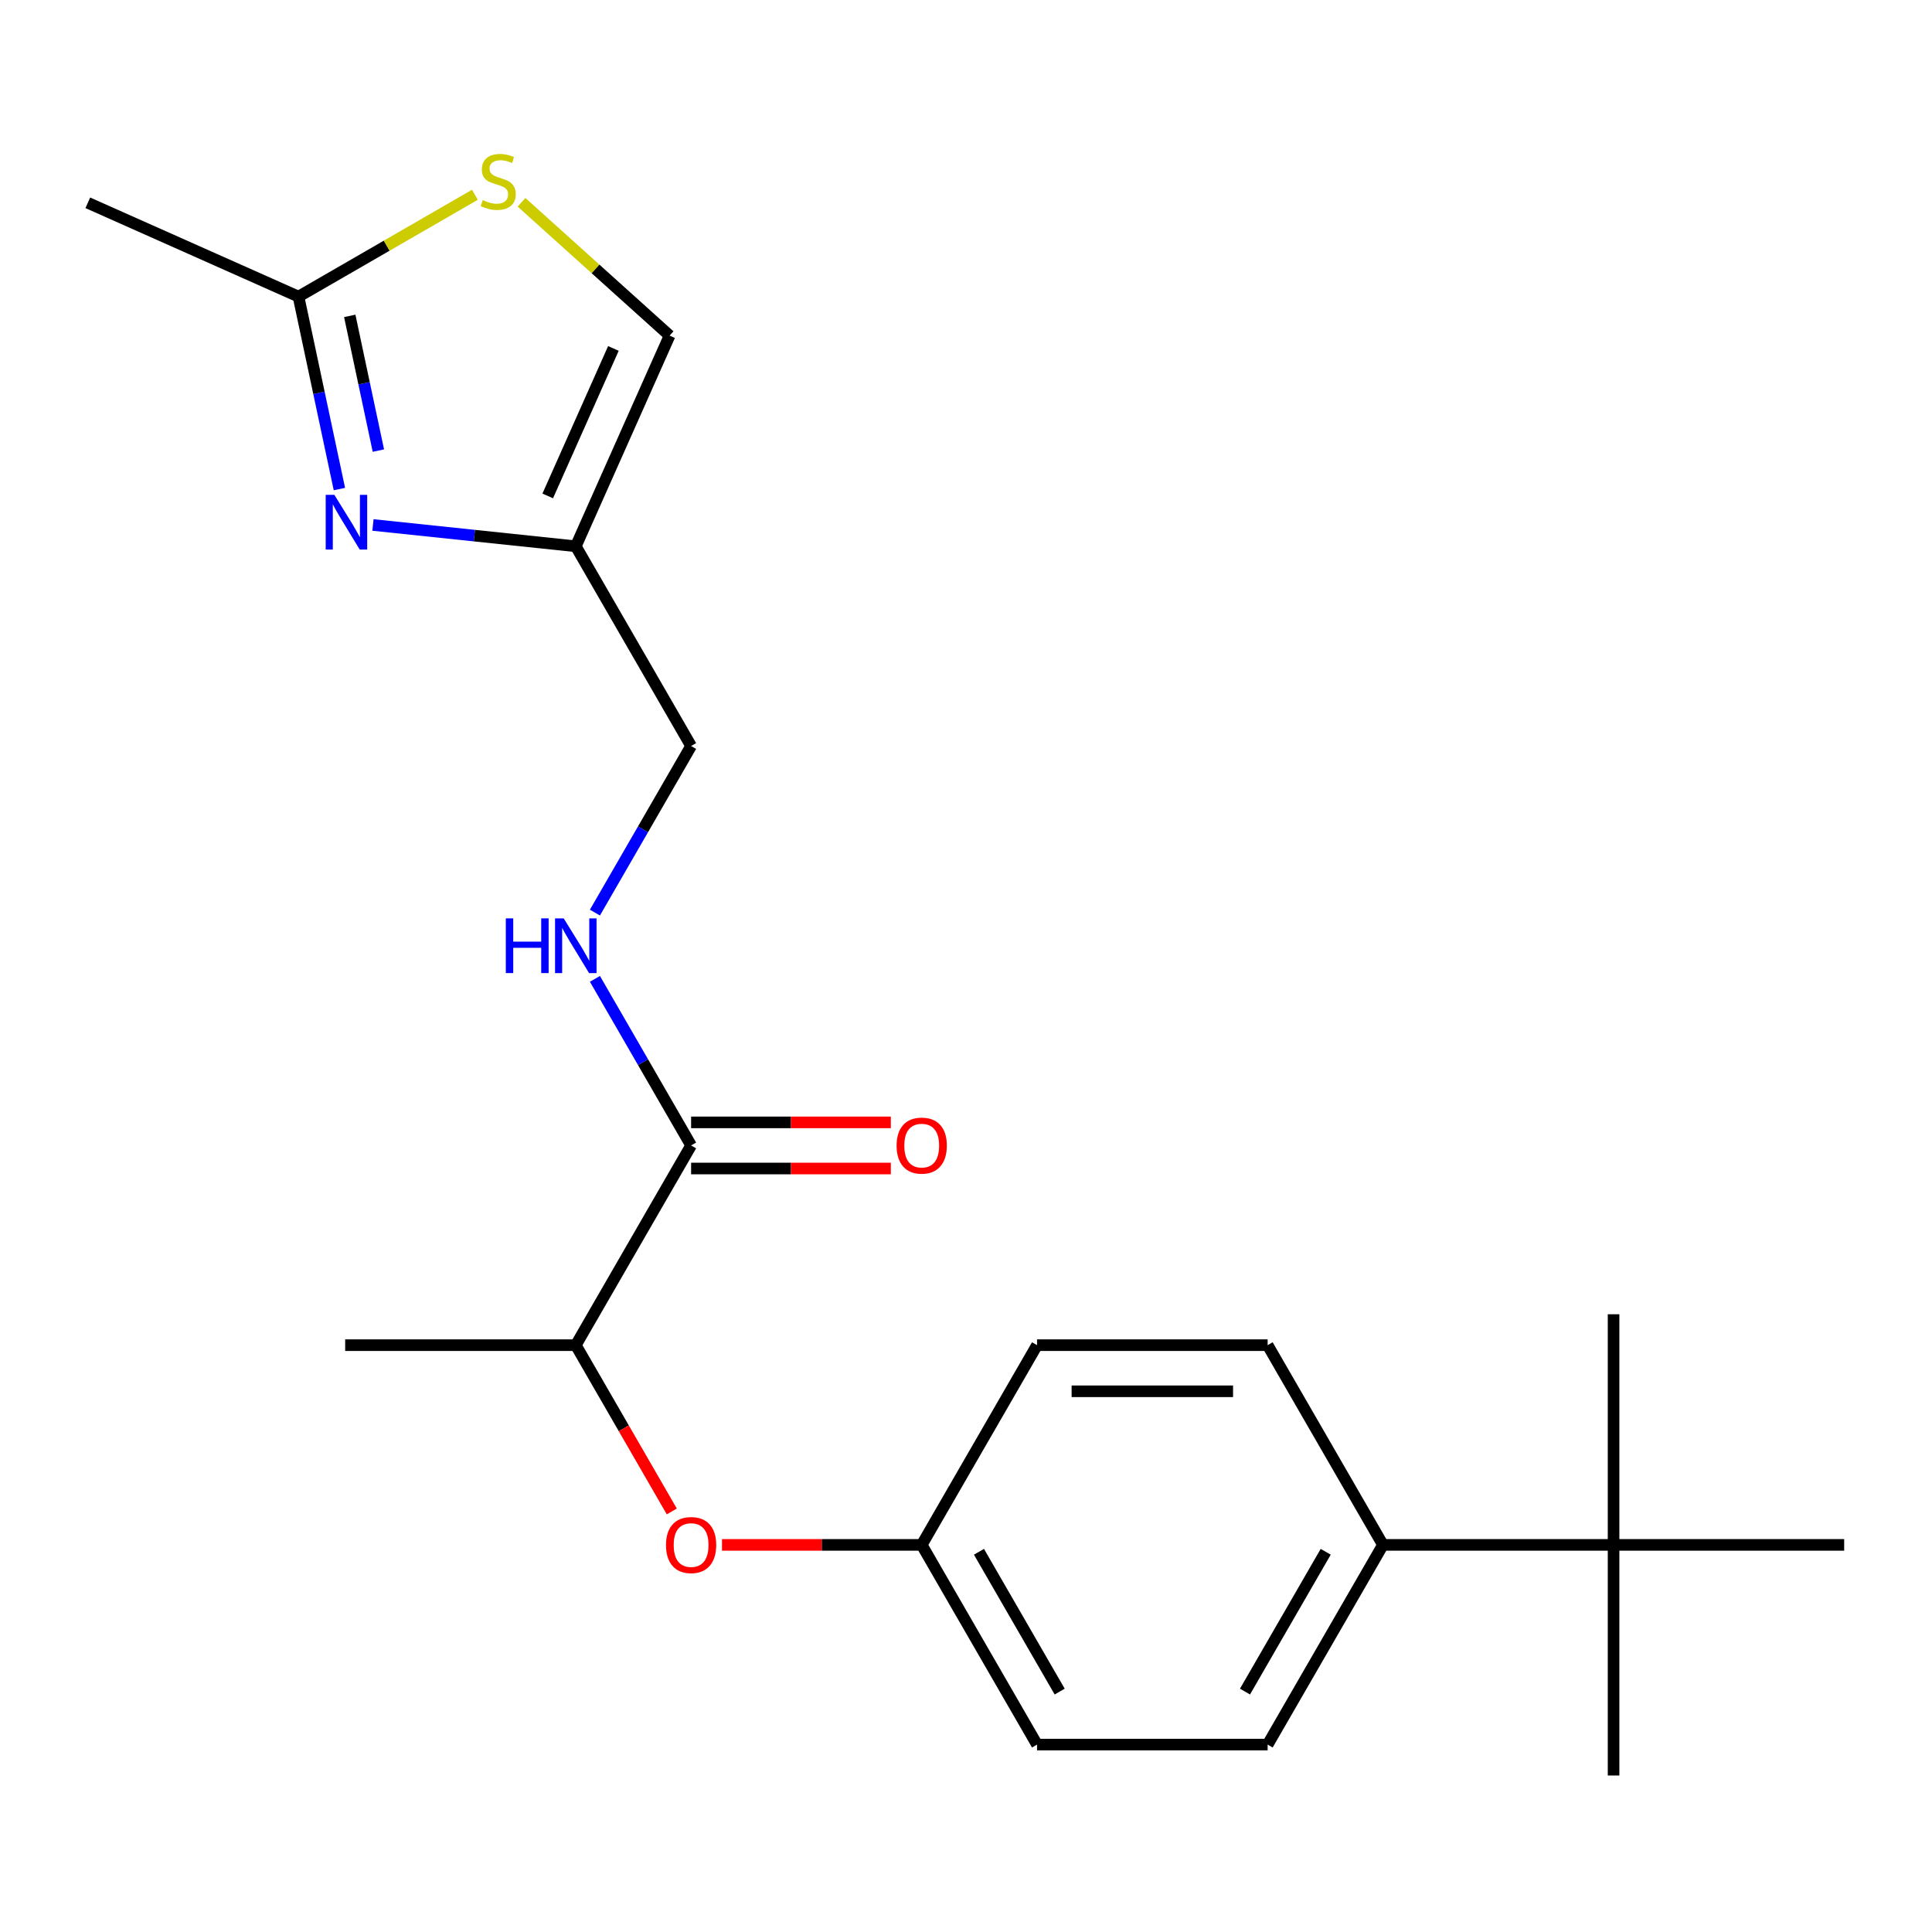 <?xml version='1.0' encoding='iso-8859-1'?>
<svg version='1.1' baseProfile='full'
              xmlns='http://www.w3.org/2000/svg'
                      xmlns:rdkit='http://www.rdkit.org/xml'
                      xmlns:xlink='http://www.w3.org/1999/xlink'
                  xml:space='preserve'
width='1000px' height='1000px' viewBox='0 0 1000 1000'>
<!-- END OF HEADER -->
<rect style='opacity:1.0;fill:#FFFFFF;stroke:none' width='1000' height='1000' x='0' y='0'> </rect>
<path class='bond-0' d='M 193.043,271.724 L 245.537,277.241' style='fill:none;fill-rule:evenodd;stroke:#0000FF;stroke-width:6px;stroke-linecap:butt;stroke-linejoin:miter;stroke-opacity:1' />
<path class='bond-0' d='M 245.537,277.241 L 298.031,282.759' style='fill:none;fill-rule:evenodd;stroke:#000000;stroke-width:6px;stroke-linecap:butt;stroke-linejoin:miter;stroke-opacity:1' />
<path class='bond-1' d='M 175.675,253.137 L 165.088,203.33' style='fill:none;fill-rule:evenodd;stroke:#0000FF;stroke-width:6px;stroke-linecap:butt;stroke-linejoin:miter;stroke-opacity:1' />
<path class='bond-1' d='M 165.088,203.33 L 154.501,153.524' style='fill:none;fill-rule:evenodd;stroke:#000000;stroke-width:6px;stroke-linecap:butt;stroke-linejoin:miter;stroke-opacity:1' />
<path class='bond-1' d='M 195.85,233.232 L 188.439,198.367' style='fill:none;fill-rule:evenodd;stroke:#0000FF;stroke-width:6px;stroke-linecap:butt;stroke-linejoin:miter;stroke-opacity:1' />
<path class='bond-1' d='M 188.439,198.367 L 181.029,163.502' style='fill:none;fill-rule:evenodd;stroke:#000000;stroke-width:6px;stroke-linecap:butt;stroke-linejoin:miter;stroke-opacity:1' />
<path class='bond-4' d='M 298.031,282.759 L 346.582,173.712' style='fill:none;fill-rule:evenodd;stroke:#000000;stroke-width:6px;stroke-linecap:butt;stroke-linejoin:miter;stroke-opacity:1' />
<path class='bond-4' d='M 283.504,256.691 L 317.49,180.359' style='fill:none;fill-rule:evenodd;stroke:#000000;stroke-width:6px;stroke-linecap:butt;stroke-linejoin:miter;stroke-opacity:1' />
<path class='bond-11' d='M 298.031,282.759 L 357.714,386.133' style='fill:none;fill-rule:evenodd;stroke:#000000;stroke-width:6px;stroke-linecap:butt;stroke-linejoin:miter;stroke-opacity:1' />
<path class='bond-2' d='M 154.501,153.524 L 200.156,127.165' style='fill:none;fill-rule:evenodd;stroke:#000000;stroke-width:6px;stroke-linecap:butt;stroke-linejoin:miter;stroke-opacity:1' />
<path class='bond-2' d='M 200.156,127.165 L 245.811,100.806' style='fill:none;fill-rule:evenodd;stroke:#CCCC00;stroke-width:6px;stroke-linecap:butt;stroke-linejoin:miter;stroke-opacity:1' />
<path class='bond-17' d='M 154.501,153.524 L 45.455,104.973' style='fill:none;fill-rule:evenodd;stroke:#000000;stroke-width:6px;stroke-linecap:butt;stroke-linejoin:miter;stroke-opacity:1' />
<path class='bond-22' d='M 269.939,104.703 L 308.261,139.208' style='fill:none;fill-rule:evenodd;stroke:#CCCC00;stroke-width:6px;stroke-linecap:butt;stroke-linejoin:miter;stroke-opacity:1' />
<path class='bond-22' d='M 308.261,139.208 L 346.582,173.712' style='fill:none;fill-rule:evenodd;stroke:#000000;stroke-width:6px;stroke-linecap:butt;stroke-linejoin:miter;stroke-opacity:1' />
<path class='bond-3' d='M 357.714,592.881 L 332.822,549.766' style='fill:none;fill-rule:evenodd;stroke:#000000;stroke-width:6px;stroke-linecap:butt;stroke-linejoin:miter;stroke-opacity:1' />
<path class='bond-3' d='M 332.822,549.766 L 307.929,506.651' style='fill:none;fill-rule:evenodd;stroke:#0000FF;stroke-width:6px;stroke-linecap:butt;stroke-linejoin:miter;stroke-opacity:1' />
<path class='bond-6' d='M 357.714,592.881 L 298.031,696.255' style='fill:none;fill-rule:evenodd;stroke:#000000;stroke-width:6px;stroke-linecap:butt;stroke-linejoin:miter;stroke-opacity:1' />
<path class='bond-10' d='M 357.714,604.818 L 409.405,604.818' style='fill:none;fill-rule:evenodd;stroke:#000000;stroke-width:6px;stroke-linecap:butt;stroke-linejoin:miter;stroke-opacity:1' />
<path class='bond-10' d='M 409.405,604.818 L 461.096,604.818' style='fill:none;fill-rule:evenodd;stroke:#FF0000;stroke-width:6px;stroke-linecap:butt;stroke-linejoin:miter;stroke-opacity:1' />
<path class='bond-10' d='M 357.714,580.945 L 409.405,580.945' style='fill:none;fill-rule:evenodd;stroke:#000000;stroke-width:6px;stroke-linecap:butt;stroke-linejoin:miter;stroke-opacity:1' />
<path class='bond-10' d='M 409.405,580.945 L 461.096,580.945' style='fill:none;fill-rule:evenodd;stroke:#FF0000;stroke-width:6px;stroke-linecap:butt;stroke-linejoin:miter;stroke-opacity:1' />
<path class='bond-5' d='M 307.929,472.363 L 332.822,429.248' style='fill:none;fill-rule:evenodd;stroke:#0000FF;stroke-width:6px;stroke-linecap:butt;stroke-linejoin:miter;stroke-opacity:1' />
<path class='bond-5' d='M 332.822,429.248 L 357.714,386.133' style='fill:none;fill-rule:evenodd;stroke:#000000;stroke-width:6px;stroke-linecap:butt;stroke-linejoin:miter;stroke-opacity:1' />
<path class='bond-7' d='M 298.031,696.255 L 322.877,739.29' style='fill:none;fill-rule:evenodd;stroke:#000000;stroke-width:6px;stroke-linecap:butt;stroke-linejoin:miter;stroke-opacity:1' />
<path class='bond-7' d='M 322.877,739.29 L 347.724,782.325' style='fill:none;fill-rule:evenodd;stroke:#FF0000;stroke-width:6px;stroke-linecap:butt;stroke-linejoin:miter;stroke-opacity:1' />
<path class='bond-21' d='M 298.031,696.255 L 178.665,696.255' style='fill:none;fill-rule:evenodd;stroke:#000000;stroke-width:6px;stroke-linecap:butt;stroke-linejoin:miter;stroke-opacity:1' />
<path class='bond-14' d='M 373.698,799.63 L 425.389,799.63' style='fill:none;fill-rule:evenodd;stroke:#FF0000;stroke-width:6px;stroke-linecap:butt;stroke-linejoin:miter;stroke-opacity:1' />
<path class='bond-14' d='M 425.389,799.63 L 477.08,799.63' style='fill:none;fill-rule:evenodd;stroke:#000000;stroke-width:6px;stroke-linecap:butt;stroke-linejoin:miter;stroke-opacity:1' />
<path class='bond-8' d='M 835.179,799.63 L 715.813,799.63' style='fill:none;fill-rule:evenodd;stroke:#000000;stroke-width:6px;stroke-linecap:butt;stroke-linejoin:miter;stroke-opacity:1' />
<path class='bond-18' d='M 835.179,799.63 L 835.179,918.996' style='fill:none;fill-rule:evenodd;stroke:#000000;stroke-width:6px;stroke-linecap:butt;stroke-linejoin:miter;stroke-opacity:1' />
<path class='bond-19' d='M 835.179,799.63 L 835.179,680.263' style='fill:none;fill-rule:evenodd;stroke:#000000;stroke-width:6px;stroke-linecap:butt;stroke-linejoin:miter;stroke-opacity:1' />
<path class='bond-20' d='M 835.179,799.63 L 954.545,799.63' style='fill:none;fill-rule:evenodd;stroke:#000000;stroke-width:6px;stroke-linecap:butt;stroke-linejoin:miter;stroke-opacity:1' />
<path class='bond-9' d='M 715.813,799.63 L 656.13,903.004' style='fill:none;fill-rule:evenodd;stroke:#000000;stroke-width:6px;stroke-linecap:butt;stroke-linejoin:miter;stroke-opacity:1' />
<path class='bond-9' d='M 686.186,803.199 L 644.407,875.561' style='fill:none;fill-rule:evenodd;stroke:#000000;stroke-width:6px;stroke-linecap:butt;stroke-linejoin:miter;stroke-opacity:1' />
<path class='bond-23' d='M 715.813,799.63 L 656.13,696.255' style='fill:none;fill-rule:evenodd;stroke:#000000;stroke-width:6px;stroke-linecap:butt;stroke-linejoin:miter;stroke-opacity:1' />
<path class='bond-12' d='M 656.13,696.255 L 536.764,696.255' style='fill:none;fill-rule:evenodd;stroke:#000000;stroke-width:6px;stroke-linecap:butt;stroke-linejoin:miter;stroke-opacity:1' />
<path class='bond-12' d='M 638.225,720.129 L 554.668,720.129' style='fill:none;fill-rule:evenodd;stroke:#000000;stroke-width:6px;stroke-linecap:butt;stroke-linejoin:miter;stroke-opacity:1' />
<path class='bond-13' d='M 656.13,903.004 L 536.764,903.004' style='fill:none;fill-rule:evenodd;stroke:#000000;stroke-width:6px;stroke-linecap:butt;stroke-linejoin:miter;stroke-opacity:1' />
<path class='bond-15' d='M 477.08,799.63 L 536.764,696.255' style='fill:none;fill-rule:evenodd;stroke:#000000;stroke-width:6px;stroke-linecap:butt;stroke-linejoin:miter;stroke-opacity:1' />
<path class='bond-16' d='M 477.08,799.63 L 536.764,903.004' style='fill:none;fill-rule:evenodd;stroke:#000000;stroke-width:6px;stroke-linecap:butt;stroke-linejoin:miter;stroke-opacity:1' />
<path class='bond-16' d='M 506.708,803.199 L 548.486,875.561' style='fill:none;fill-rule:evenodd;stroke:#000000;stroke-width:6px;stroke-linecap:butt;stroke-linejoin:miter;stroke-opacity:1' />
<path  class='atom-0' d='M 173.059 256.121
L 182.339 271.121
Q 183.259 272.601, 184.739 275.281
Q 186.219 277.961, 186.299 278.121
L 186.299 256.121
L 190.059 256.121
L 190.059 284.441
L 186.179 284.441
L 176.219 268.041
Q 175.059 266.121, 173.819 263.921
Q 172.619 261.721, 172.259 261.041
L 172.259 284.441
L 168.579 284.441
L 168.579 256.121
L 173.059 256.121
' fill='#0000FF'/>
<path  class='atom-3' d='M 249.875 103.56
Q 250.195 103.68, 251.515 104.24
Q 252.835 104.8, 254.275 105.16
Q 255.755 105.48, 257.195 105.48
Q 259.875 105.48, 261.435 104.2
Q 262.995 102.88, 262.995 100.6
Q 262.995 99.04, 262.195 98.081
Q 261.435 97.121, 260.235 96.6
Q 259.035 96.081, 257.035 95.481
Q 254.515 94.721, 252.995 94.001
Q 251.515 93.281, 250.435 91.76
Q 249.395 90.24, 249.395 87.68
Q 249.395 84.121, 251.795 81.921
Q 254.235 79.721, 259.035 79.721
Q 262.315 79.721, 266.035 81.281
L 265.115 84.361
Q 261.715 82.96, 259.155 82.96
Q 256.395 82.96, 254.875 84.121
Q 253.355 85.24, 253.395 87.201
Q 253.395 88.721, 254.155 89.641
Q 254.955 90.561, 256.075 91.081
Q 257.235 91.6, 259.155 92.201
Q 261.715 93.001, 263.235 93.8
Q 264.755 94.6, 265.835 96.24
Q 266.955 97.841, 266.955 100.6
Q 266.955 104.52, 264.315 106.64
Q 261.715 108.72, 257.355 108.72
Q 254.835 108.72, 252.915 108.16
Q 251.035 107.64, 248.795 106.72
L 249.875 103.56
' fill='#CCCC00'/>
<path  class='atom-6' d='M 261.811 475.347
L 265.651 475.347
L 265.651 487.387
L 280.131 487.387
L 280.131 475.347
L 283.971 475.347
L 283.971 503.667
L 280.131 503.667
L 280.131 490.587
L 265.651 490.587
L 265.651 503.667
L 261.811 503.667
L 261.811 475.347
' fill='#0000FF'/>
<path  class='atom-6' d='M 291.771 475.347
L 301.051 490.347
Q 301.971 491.827, 303.451 494.507
Q 304.931 497.187, 305.011 497.347
L 305.011 475.347
L 308.771 475.347
L 308.771 503.667
L 304.891 503.667
L 294.931 487.267
Q 293.771 485.347, 292.531 483.147
Q 291.331 480.947, 290.971 480.267
L 290.971 503.667
L 287.291 503.667
L 287.291 475.347
L 291.771 475.347
' fill='#0000FF'/>
<path  class='atom-8' d='M 344.714 799.71
Q 344.714 792.91, 348.074 789.11
Q 351.434 785.31, 357.714 785.31
Q 363.994 785.31, 367.354 789.11
Q 370.714 792.91, 370.714 799.71
Q 370.714 806.59, 367.314 810.51
Q 363.914 814.39, 357.714 814.39
Q 351.474 814.39, 348.074 810.51
Q 344.714 806.63, 344.714 799.71
M 357.714 811.19
Q 362.034 811.19, 364.354 808.31
Q 366.714 805.39, 366.714 799.71
Q 366.714 794.15, 364.354 791.35
Q 362.034 788.51, 357.714 788.51
Q 353.394 788.51, 351.034 791.31
Q 348.714 794.11, 348.714 799.71
Q 348.714 805.43, 351.034 808.31
Q 353.394 811.19, 357.714 811.19
' fill='#FF0000'/>
<path  class='atom-11' d='M 464.08 592.961
Q 464.08 586.161, 467.44 582.361
Q 470.8 578.561, 477.08 578.561
Q 483.36 578.561, 486.72 582.361
Q 490.08 586.161, 490.08 592.961
Q 490.08 599.841, 486.68 603.761
Q 483.28 607.641, 477.08 607.641
Q 470.84 607.641, 467.44 603.761
Q 464.08 599.881, 464.08 592.961
M 477.08 604.441
Q 481.4 604.441, 483.72 601.561
Q 486.08 598.641, 486.08 592.961
Q 486.08 587.401, 483.72 584.601
Q 481.4 581.761, 477.08 581.761
Q 472.76 581.761, 470.4 584.561
Q 468.08 587.361, 468.08 592.961
Q 468.08 598.681, 470.4 601.561
Q 472.76 604.441, 477.08 604.441
' fill='#FF0000'/>
</svg>

